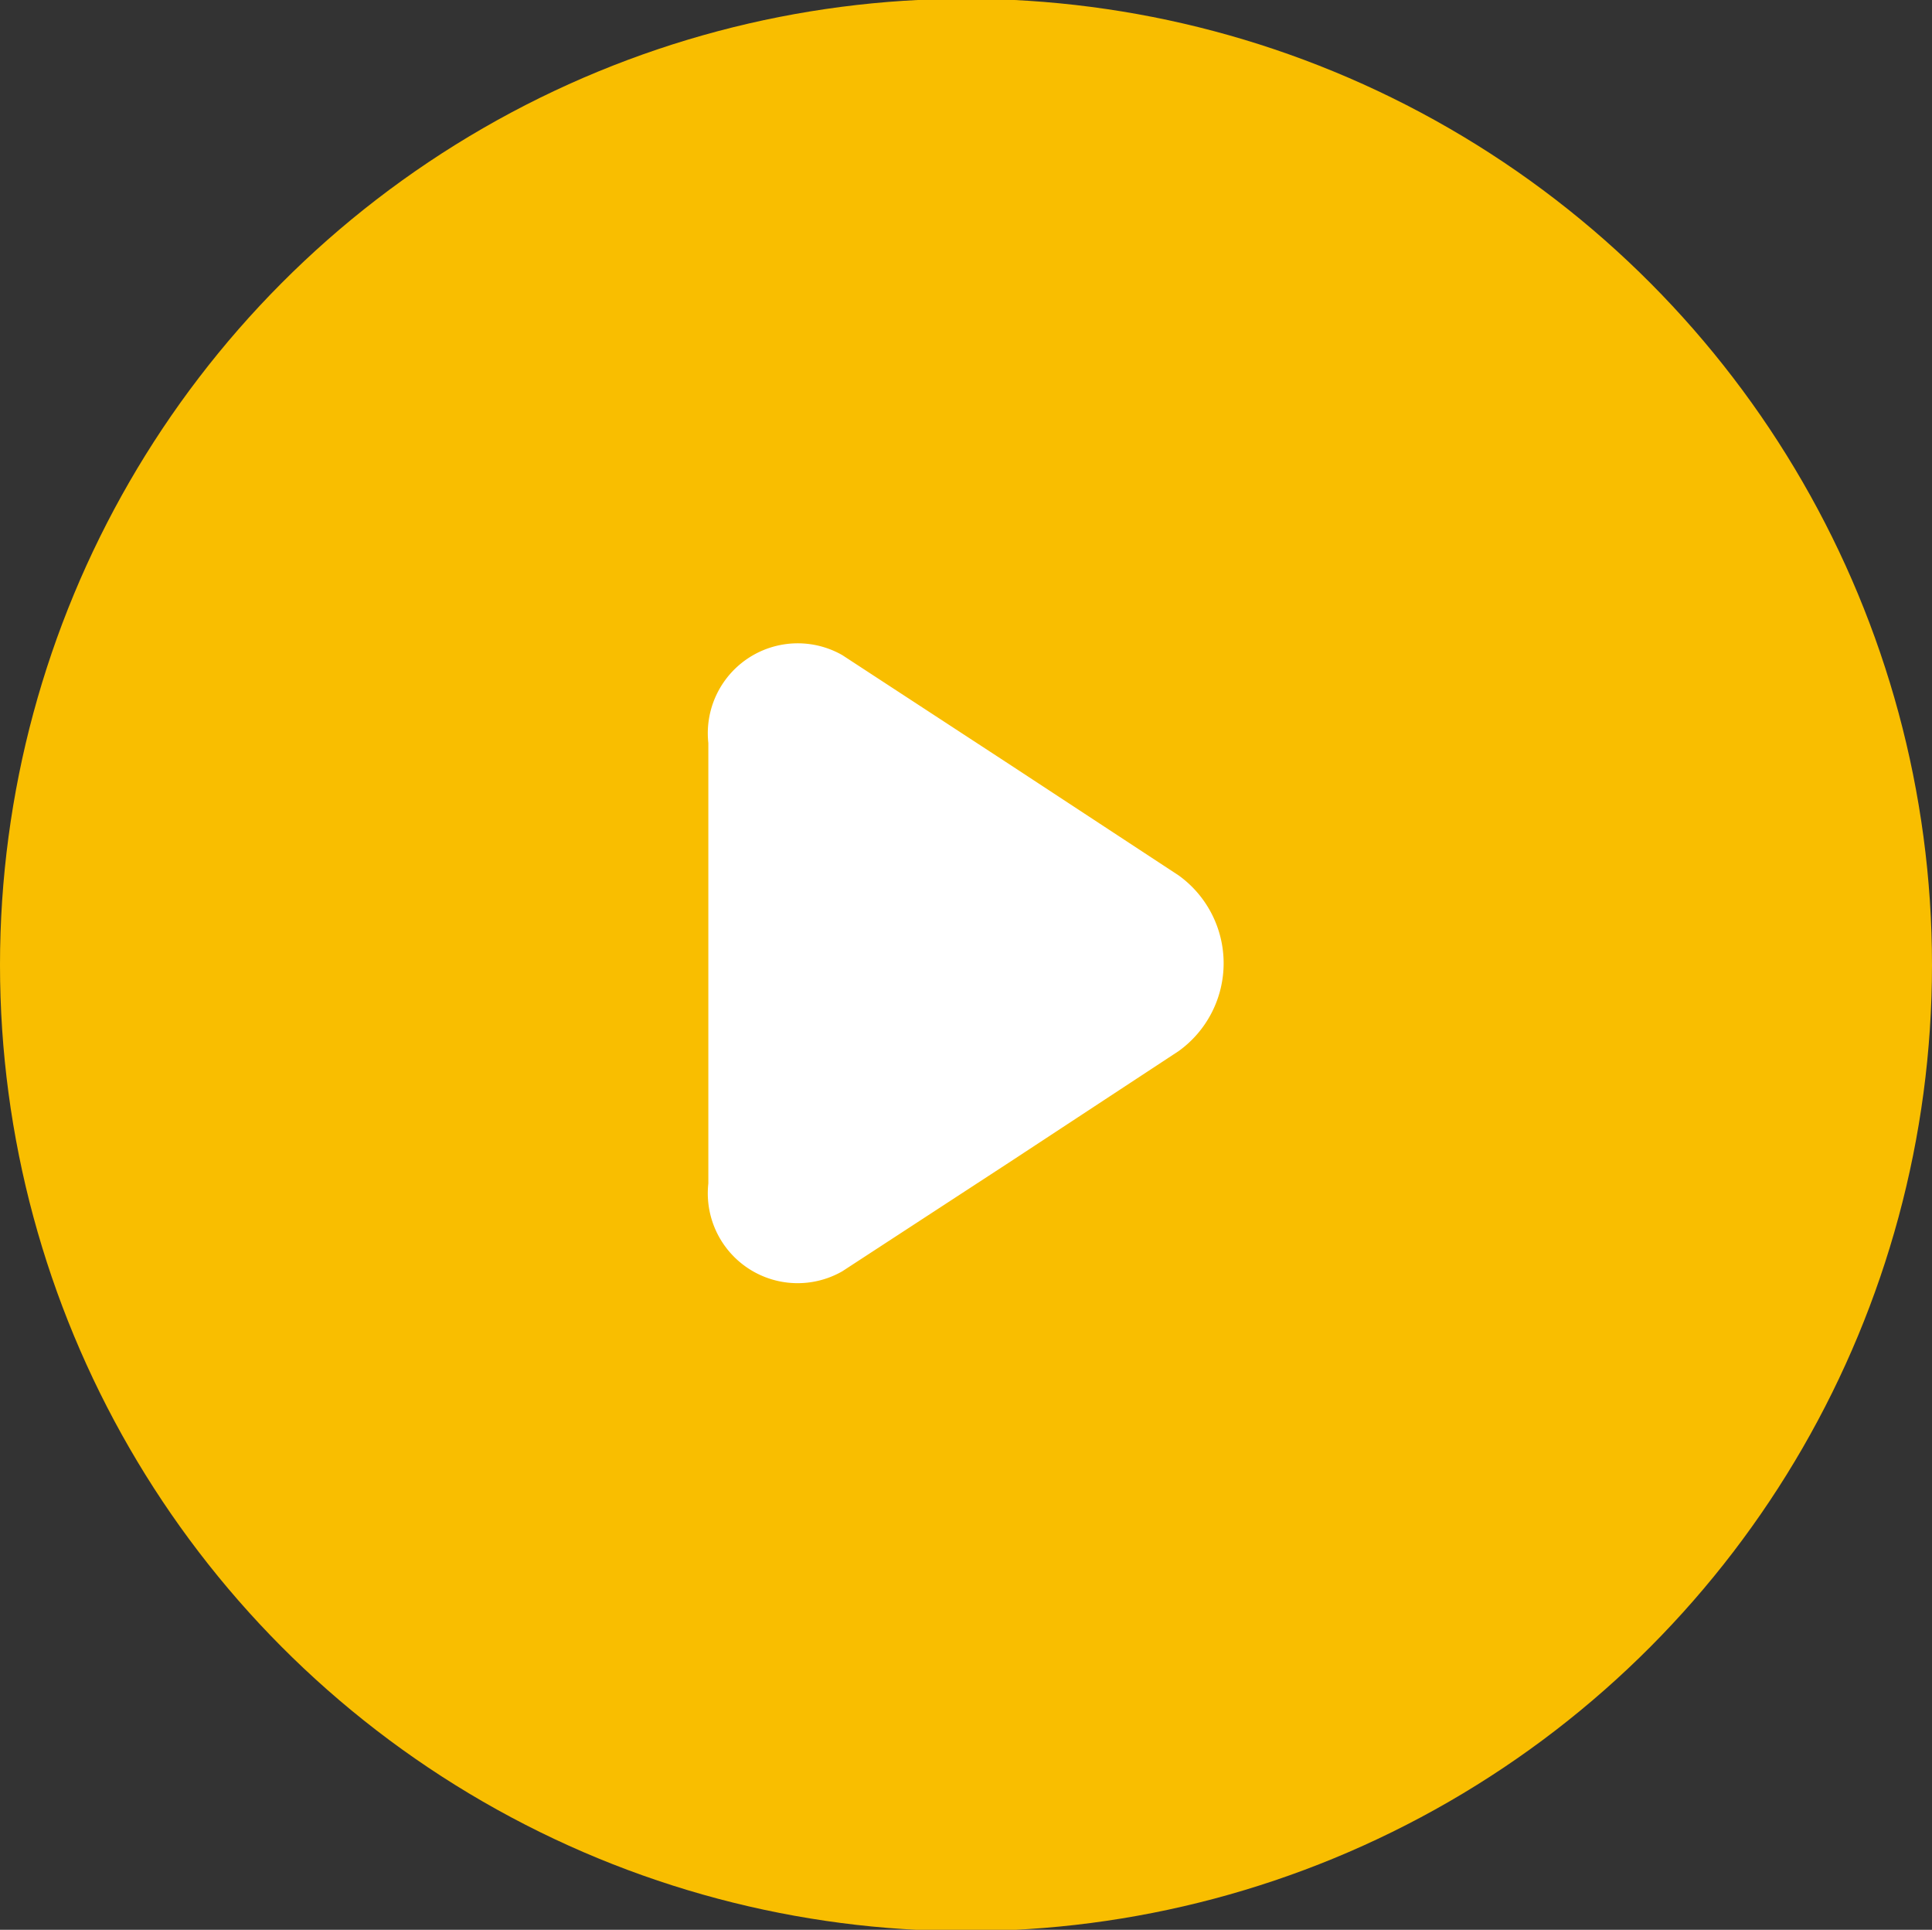 <svg id="arw03.svg" xmlns="http://www.w3.org/2000/svg" width="20.62" height="20.593" viewBox="0 0 20.62 20.593">
  <rect x="0" y="0" width="20.62" height="20.593" fill="#333333" stroke="none"/>
  <defs>
    <style>
      .cls-1 {
        fill: #f9be00;
      }

      .cls-2 {
        fill: #fff;
        fill-rule: evenodd;
      }
    </style>
  </defs>
  <circle id="arw" class="cls-1" cx="10.31" cy="10.297" r="10.31"/>
  <path id="シェイプ_576" data-name="シェイプ 576" class="cls-2" d="M1813.27,140.061a1.155,1.155,0,0,1,0,1.874l-1.79,1.176-1.8,1.174a0.959,0.959,0,0,1-1.43-.937v-4.7a0.96,0.96,0,0,1,1.43-.938l1.8,1.176Z" transform="translate(-1800.69 -130.719)"/>
</svg>
